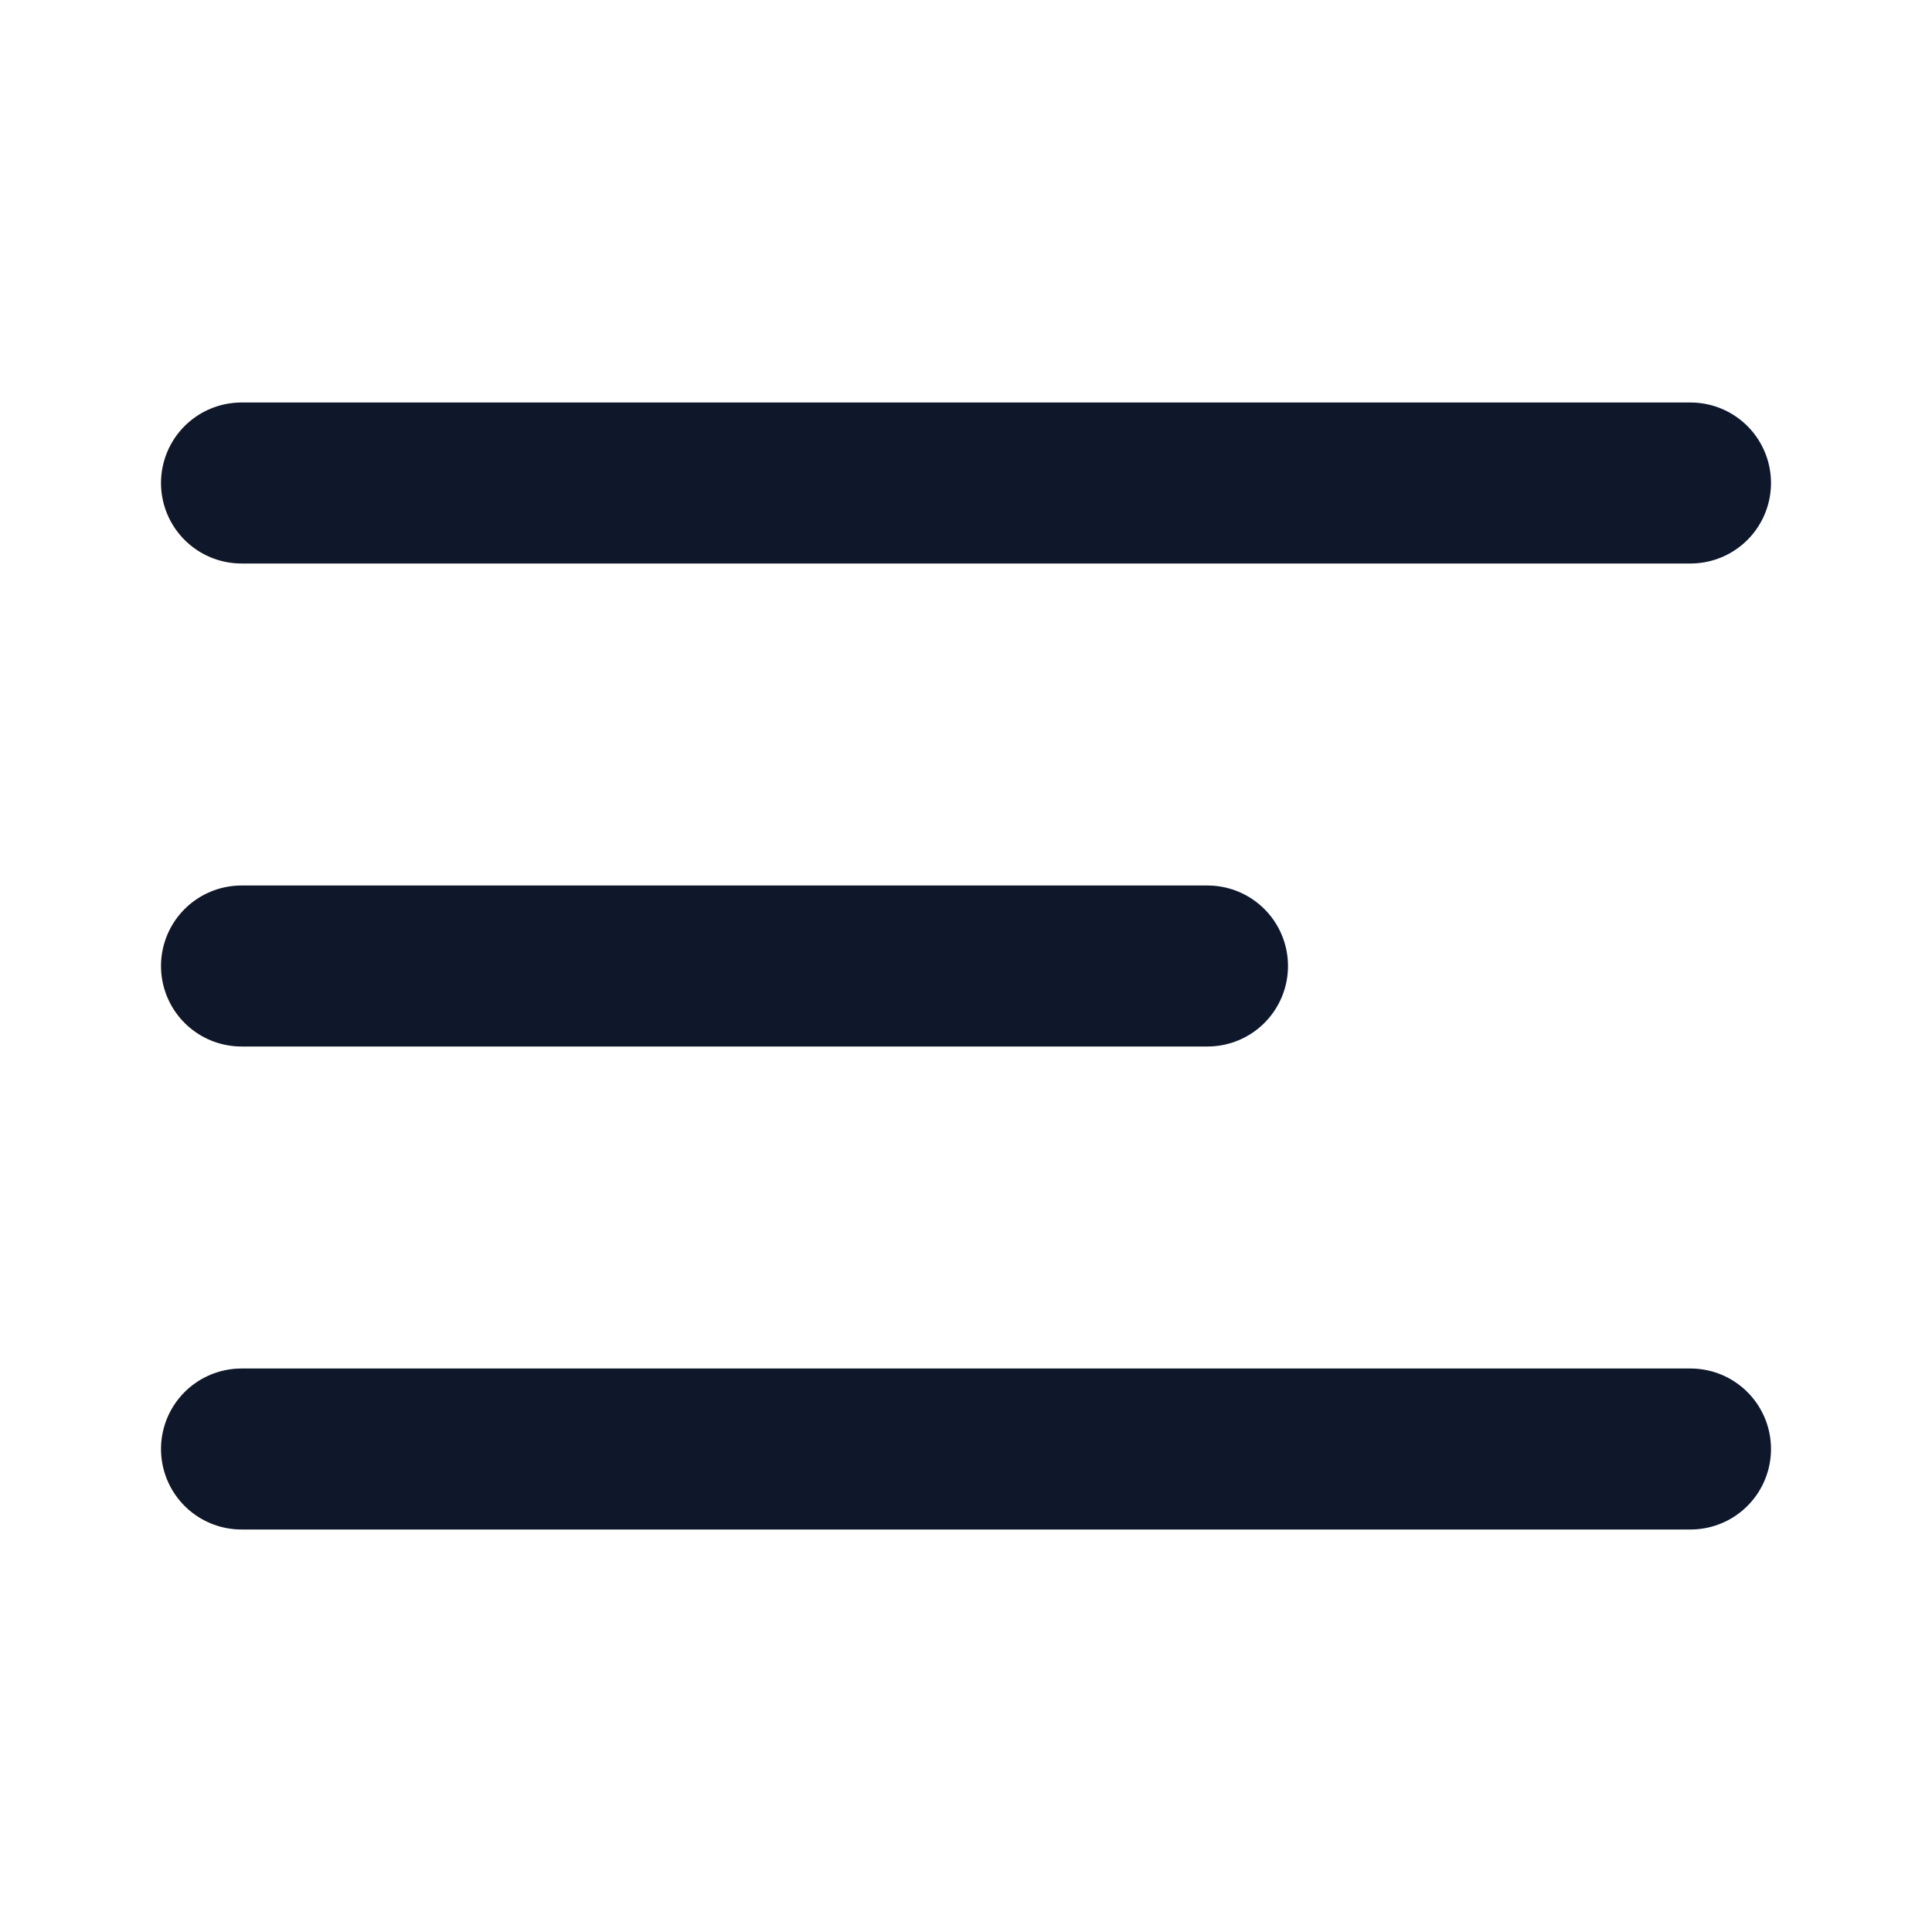 <svg
  xmlns="http://www.w3.org/2000/svg"
  viewBox="0 0 24 24"
  fill="none"
  stroke="#0f172a"
  stroke-width="2"
  stroke-linecap="round"
  stroke-linejoin="round"
  class="w-6 h-6"
>
  <line x1="3" y1="6" x2="21" y2="6" />
  <line x1="3" y1="12" x2="15" y2="12" />
  <line x1="3" y1="18" x2="21" y2="18" />
</svg>

